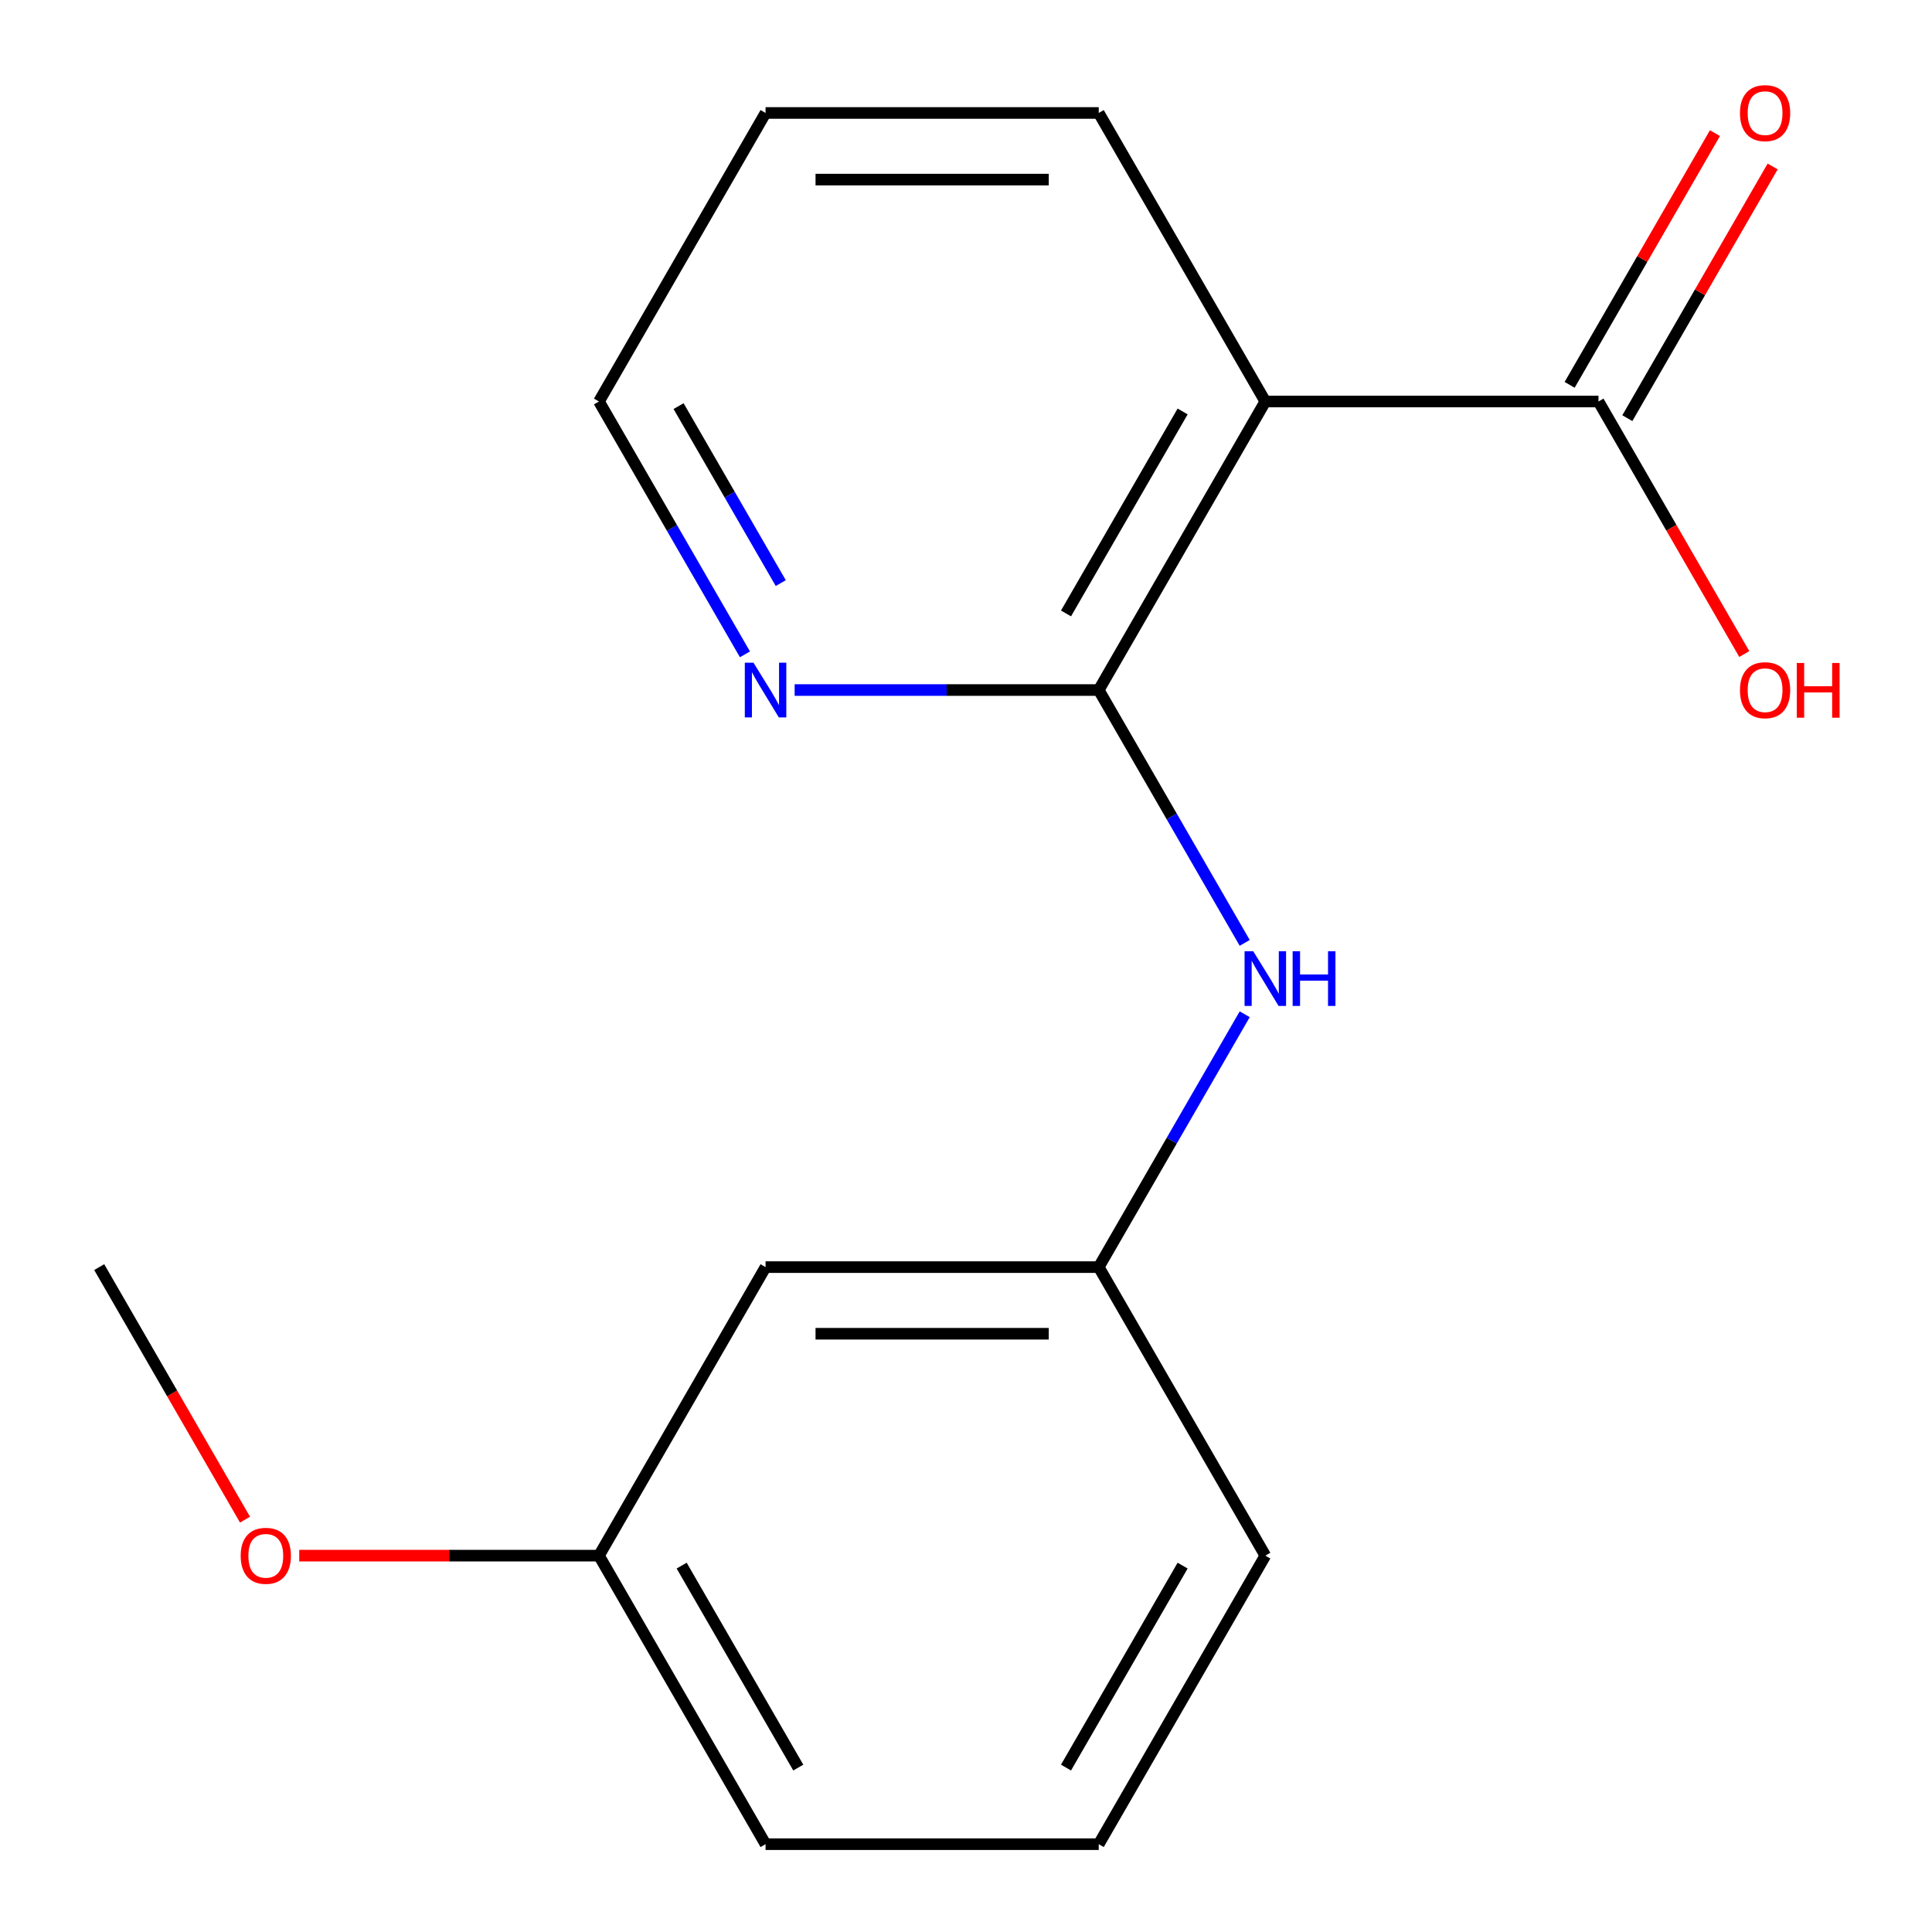 <?xml version='1.0' encoding='iso-8859-1'?>
<svg version='1.1' baseProfile='full'
              xmlns='http://www.w3.org/2000/svg'
                      xmlns:rdkit='http://www.rdkit.org/xml'
                      xmlns:xlink='http://www.w3.org/1999/xlink'
                  xml:space='preserve'
width='1000px' height='1000px' viewBox='0 0 1000 1000'>
<!-- END OF HEADER -->
<rect style='opacity:1.0;fill:#FFFFFF;stroke:none' width='1000' height='1000' x='0' y='0'> </rect>
<path class='bond-0' d='M 568.701,357.162 L 654.926,207.816' style='fill:none;fill-rule:evenodd;stroke:#000000;stroke-width:6px;stroke-linecap:butt;stroke-linejoin:miter;stroke-opacity:1' />
<path class='bond-0' d='M 551.766,317.515 L 612.123,212.973' style='fill:none;fill-rule:evenodd;stroke:#000000;stroke-width:6px;stroke-linecap:butt;stroke-linejoin:miter;stroke-opacity:1' />
<path class='bond-2' d='M 568.701,357.162 L 606.481,422.599' style='fill:none;fill-rule:evenodd;stroke:#000000;stroke-width:6px;stroke-linecap:butt;stroke-linejoin:miter;stroke-opacity:1' />
<path class='bond-2' d='M 606.481,422.599 L 644.262,488.037' style='fill:none;fill-rule:evenodd;stroke:#0000FF;stroke-width:6px;stroke-linecap:butt;stroke-linejoin:miter;stroke-opacity:1' />
<path class='bond-3' d='M 568.701,357.162 L 490.002,357.162' style='fill:none;fill-rule:evenodd;stroke:#000000;stroke-width:6px;stroke-linecap:butt;stroke-linejoin:miter;stroke-opacity:1' />
<path class='bond-3' d='M 490.002,357.162 L 411.303,357.162' style='fill:none;fill-rule:evenodd;stroke:#0000FF;stroke-width:6px;stroke-linecap:butt;stroke-linejoin:miter;stroke-opacity:1' />
<path class='bond-1' d='M 654.926,207.816 L 827.376,207.816' style='fill:none;fill-rule:evenodd;stroke:#000000;stroke-width:6px;stroke-linecap:butt;stroke-linejoin:miter;stroke-opacity:1' />
<path class='bond-9' d='M 654.926,207.816 L 568.701,58.47' style='fill:none;fill-rule:evenodd;stroke:#000000;stroke-width:6px;stroke-linecap:butt;stroke-linejoin:miter;stroke-opacity:1' />
<path class='bond-5' d='M 842.31,216.438 L 879.917,151.301' style='fill:none;fill-rule:evenodd;stroke:#000000;stroke-width:6px;stroke-linecap:butt;stroke-linejoin:miter;stroke-opacity:1' />
<path class='bond-5' d='M 879.917,151.301 L 917.525,86.164' style='fill:none;fill-rule:evenodd;stroke:#FF0000;stroke-width:6px;stroke-linecap:butt;stroke-linejoin:miter;stroke-opacity:1' />
<path class='bond-5' d='M 812.441,199.193 L 850.048,134.056' style='fill:none;fill-rule:evenodd;stroke:#000000;stroke-width:6px;stroke-linecap:butt;stroke-linejoin:miter;stroke-opacity:1' />
<path class='bond-5' d='M 850.048,134.056 L 887.655,68.919' style='fill:none;fill-rule:evenodd;stroke:#FF0000;stroke-width:6px;stroke-linecap:butt;stroke-linejoin:miter;stroke-opacity:1' />
<path class='bond-7' d='M 827.376,207.816 L 865.11,273.173' style='fill:none;fill-rule:evenodd;stroke:#000000;stroke-width:6px;stroke-linecap:butt;stroke-linejoin:miter;stroke-opacity:1' />
<path class='bond-7' d='M 865.11,273.173 L 902.844,338.531' style='fill:none;fill-rule:evenodd;stroke:#FF0000;stroke-width:6px;stroke-linecap:butt;stroke-linejoin:miter;stroke-opacity:1' />
<path class='bond-4' d='M 644.262,524.979 L 606.481,590.416' style='fill:none;fill-rule:evenodd;stroke:#0000FF;stroke-width:6px;stroke-linecap:butt;stroke-linejoin:miter;stroke-opacity:1' />
<path class='bond-4' d='M 606.481,590.416 L 568.701,655.854' style='fill:none;fill-rule:evenodd;stroke:#000000;stroke-width:6px;stroke-linecap:butt;stroke-linejoin:miter;stroke-opacity:1' />
<path class='bond-12' d='M 385.587,338.691 L 347.807,273.253' style='fill:none;fill-rule:evenodd;stroke:#0000FF;stroke-width:6px;stroke-linecap:butt;stroke-linejoin:miter;stroke-opacity:1' />
<path class='bond-12' d='M 347.807,273.253 L 310.026,207.816' style='fill:none;fill-rule:evenodd;stroke:#000000;stroke-width:6px;stroke-linecap:butt;stroke-linejoin:miter;stroke-opacity:1' />
<path class='bond-12' d='M 404.122,301.814 L 377.676,256.008' style='fill:none;fill-rule:evenodd;stroke:#0000FF;stroke-width:6px;stroke-linecap:butt;stroke-linejoin:miter;stroke-opacity:1' />
<path class='bond-12' d='M 377.676,256.008 L 351.23,210.202' style='fill:none;fill-rule:evenodd;stroke:#000000;stroke-width:6px;stroke-linecap:butt;stroke-linejoin:miter;stroke-opacity:1' />
<path class='bond-6' d='M 568.701,655.854 L 396.251,655.854' style='fill:none;fill-rule:evenodd;stroke:#000000;stroke-width:6px;stroke-linecap:butt;stroke-linejoin:miter;stroke-opacity:1' />
<path class='bond-6' d='M 542.834,690.344 L 422.119,690.344' style='fill:none;fill-rule:evenodd;stroke:#000000;stroke-width:6px;stroke-linecap:butt;stroke-linejoin:miter;stroke-opacity:1' />
<path class='bond-13' d='M 568.701,655.854 L 654.926,805.2' style='fill:none;fill-rule:evenodd;stroke:#000000;stroke-width:6px;stroke-linecap:butt;stroke-linejoin:miter;stroke-opacity:1' />
<path class='bond-8' d='M 396.251,655.854 L 310.026,805.2' style='fill:none;fill-rule:evenodd;stroke:#000000;stroke-width:6px;stroke-linecap:butt;stroke-linejoin:miter;stroke-opacity:1' />
<path class='bond-10' d='M 310.026,805.2 L 232.457,805.2' style='fill:none;fill-rule:evenodd;stroke:#000000;stroke-width:6px;stroke-linecap:butt;stroke-linejoin:miter;stroke-opacity:1' />
<path class='bond-10' d='M 232.457,805.2 L 154.888,805.2' style='fill:none;fill-rule:evenodd;stroke:#FF0000;stroke-width:6px;stroke-linecap:butt;stroke-linejoin:miter;stroke-opacity:1' />
<path class='bond-18' d='M 310.026,805.2 L 396.251,954.545' style='fill:none;fill-rule:evenodd;stroke:#000000;stroke-width:6px;stroke-linecap:butt;stroke-linejoin:miter;stroke-opacity:1' />
<path class='bond-18' d='M 352.829,810.356 L 413.187,914.899' style='fill:none;fill-rule:evenodd;stroke:#000000;stroke-width:6px;stroke-linecap:butt;stroke-linejoin:miter;stroke-opacity:1' />
<path class='bond-17' d='M 568.701,58.47 L 396.251,58.47' style='fill:none;fill-rule:evenodd;stroke:#000000;stroke-width:6px;stroke-linecap:butt;stroke-linejoin:miter;stroke-opacity:1' />
<path class='bond-17' d='M 542.834,92.96 L 422.119,92.96' style='fill:none;fill-rule:evenodd;stroke:#000000;stroke-width:6px;stroke-linecap:butt;stroke-linejoin:miter;stroke-opacity:1' />
<path class='bond-15' d='M 126.82,786.568 L 89.086,721.211' style='fill:none;fill-rule:evenodd;stroke:#FF0000;stroke-width:6px;stroke-linecap:butt;stroke-linejoin:miter;stroke-opacity:1' />
<path class='bond-15' d='M 89.086,721.211 L 51.352,655.854' style='fill:none;fill-rule:evenodd;stroke:#000000;stroke-width:6px;stroke-linecap:butt;stroke-linejoin:miter;stroke-opacity:1' />
<path class='bond-11' d='M 568.701,954.545 L 654.926,805.2' style='fill:none;fill-rule:evenodd;stroke:#000000;stroke-width:6px;stroke-linecap:butt;stroke-linejoin:miter;stroke-opacity:1' />
<path class='bond-11' d='M 551.766,914.899 L 612.123,810.356' style='fill:none;fill-rule:evenodd;stroke:#000000;stroke-width:6px;stroke-linecap:butt;stroke-linejoin:miter;stroke-opacity:1' />
<path class='bond-14' d='M 568.701,954.545 L 396.251,954.545' style='fill:none;fill-rule:evenodd;stroke:#000000;stroke-width:6px;stroke-linecap:butt;stroke-linejoin:miter;stroke-opacity:1' />
<path class='bond-16' d='M 310.026,207.816 L 396.251,58.47' style='fill:none;fill-rule:evenodd;stroke:#000000;stroke-width:6px;stroke-linecap:butt;stroke-linejoin:miter;stroke-opacity:1' />
<path  class='atom-3' d='M 648.666 492.348
L 657.946 507.348
Q 658.866 508.828, 660.346 511.508
Q 661.826 514.188, 661.906 514.348
L 661.906 492.348
L 665.666 492.348
L 665.666 520.668
L 661.786 520.668
L 651.826 504.268
Q 650.666 502.348, 649.426 500.148
Q 648.226 497.948, 647.866 497.268
L 647.866 520.668
L 644.186 520.668
L 644.186 492.348
L 648.666 492.348
' fill='#0000FF'/>
<path  class='atom-3' d='M 669.066 492.348
L 672.906 492.348
L 672.906 504.388
L 687.386 504.388
L 687.386 492.348
L 691.226 492.348
L 691.226 520.668
L 687.386 520.668
L 687.386 507.588
L 672.906 507.588
L 672.906 520.668
L 669.066 520.668
L 669.066 492.348
' fill='#0000FF'/>
<path  class='atom-4' d='M 389.991 343.002
L 399.271 358.002
Q 400.191 359.482, 401.671 362.162
Q 403.151 364.842, 403.231 365.002
L 403.231 343.002
L 406.991 343.002
L 406.991 371.322
L 403.111 371.322
L 393.151 354.922
Q 391.991 353.002, 390.751 350.802
Q 389.551 348.602, 389.191 347.922
L 389.191 371.322
L 385.511 371.322
L 385.511 343.002
L 389.991 343.002
' fill='#0000FF'/>
<path  class='atom-6' d='M 900.601 58.55
Q 900.601 51.75, 903.961 47.95
Q 907.321 44.15, 913.601 44.15
Q 919.881 44.15, 923.241 47.95
Q 926.601 51.75, 926.601 58.55
Q 926.601 65.43, 923.201 69.35
Q 919.801 73.23, 913.601 73.23
Q 907.361 73.23, 903.961 69.35
Q 900.601 65.47, 900.601 58.55
M 913.601 70.03
Q 917.921 70.03, 920.241 67.15
Q 922.601 64.23, 922.601 58.55
Q 922.601 52.99, 920.241 50.19
Q 917.921 47.35, 913.601 47.35
Q 909.281 47.35, 906.921 50.15
Q 904.601 52.95, 904.601 58.55
Q 904.601 64.27, 906.921 67.15
Q 909.281 70.03, 913.601 70.03
' fill='#FF0000'/>
<path  class='atom-8' d='M 900.601 357.242
Q 900.601 350.442, 903.961 346.642
Q 907.321 342.842, 913.601 342.842
Q 919.881 342.842, 923.241 346.642
Q 926.601 350.442, 926.601 357.242
Q 926.601 364.122, 923.201 368.042
Q 919.801 371.922, 913.601 371.922
Q 907.361 371.922, 903.961 368.042
Q 900.601 364.162, 900.601 357.242
M 913.601 368.722
Q 917.921 368.722, 920.241 365.842
Q 922.601 362.922, 922.601 357.242
Q 922.601 351.682, 920.241 348.882
Q 917.921 346.042, 913.601 346.042
Q 909.281 346.042, 906.921 348.842
Q 904.601 351.642, 904.601 357.242
Q 904.601 362.962, 906.921 365.842
Q 909.281 368.722, 913.601 368.722
' fill='#FF0000'/>
<path  class='atom-8' d='M 930.001 343.162
L 933.841 343.162
L 933.841 355.202
L 948.321 355.202
L 948.321 343.162
L 952.161 343.162
L 952.161 371.482
L 948.321 371.482
L 948.321 358.402
L 933.841 358.402
L 933.841 371.482
L 930.001 371.482
L 930.001 343.162
' fill='#FF0000'/>
<path  class='atom-11' d='M 124.577 805.28
Q 124.577 798.48, 127.937 794.68
Q 131.297 790.88, 137.577 790.88
Q 143.857 790.88, 147.217 794.68
Q 150.577 798.48, 150.577 805.28
Q 150.577 812.16, 147.177 816.08
Q 143.777 819.96, 137.577 819.96
Q 131.337 819.96, 127.937 816.08
Q 124.577 812.2, 124.577 805.28
M 137.577 816.76
Q 141.897 816.76, 144.217 813.88
Q 146.577 810.96, 146.577 805.28
Q 146.577 799.72, 144.217 796.92
Q 141.897 794.08, 137.577 794.08
Q 133.257 794.08, 130.897 796.88
Q 128.577 799.68, 128.577 805.28
Q 128.577 811, 130.897 813.88
Q 133.257 816.76, 137.577 816.76
' fill='#FF0000'/>
</svg>
